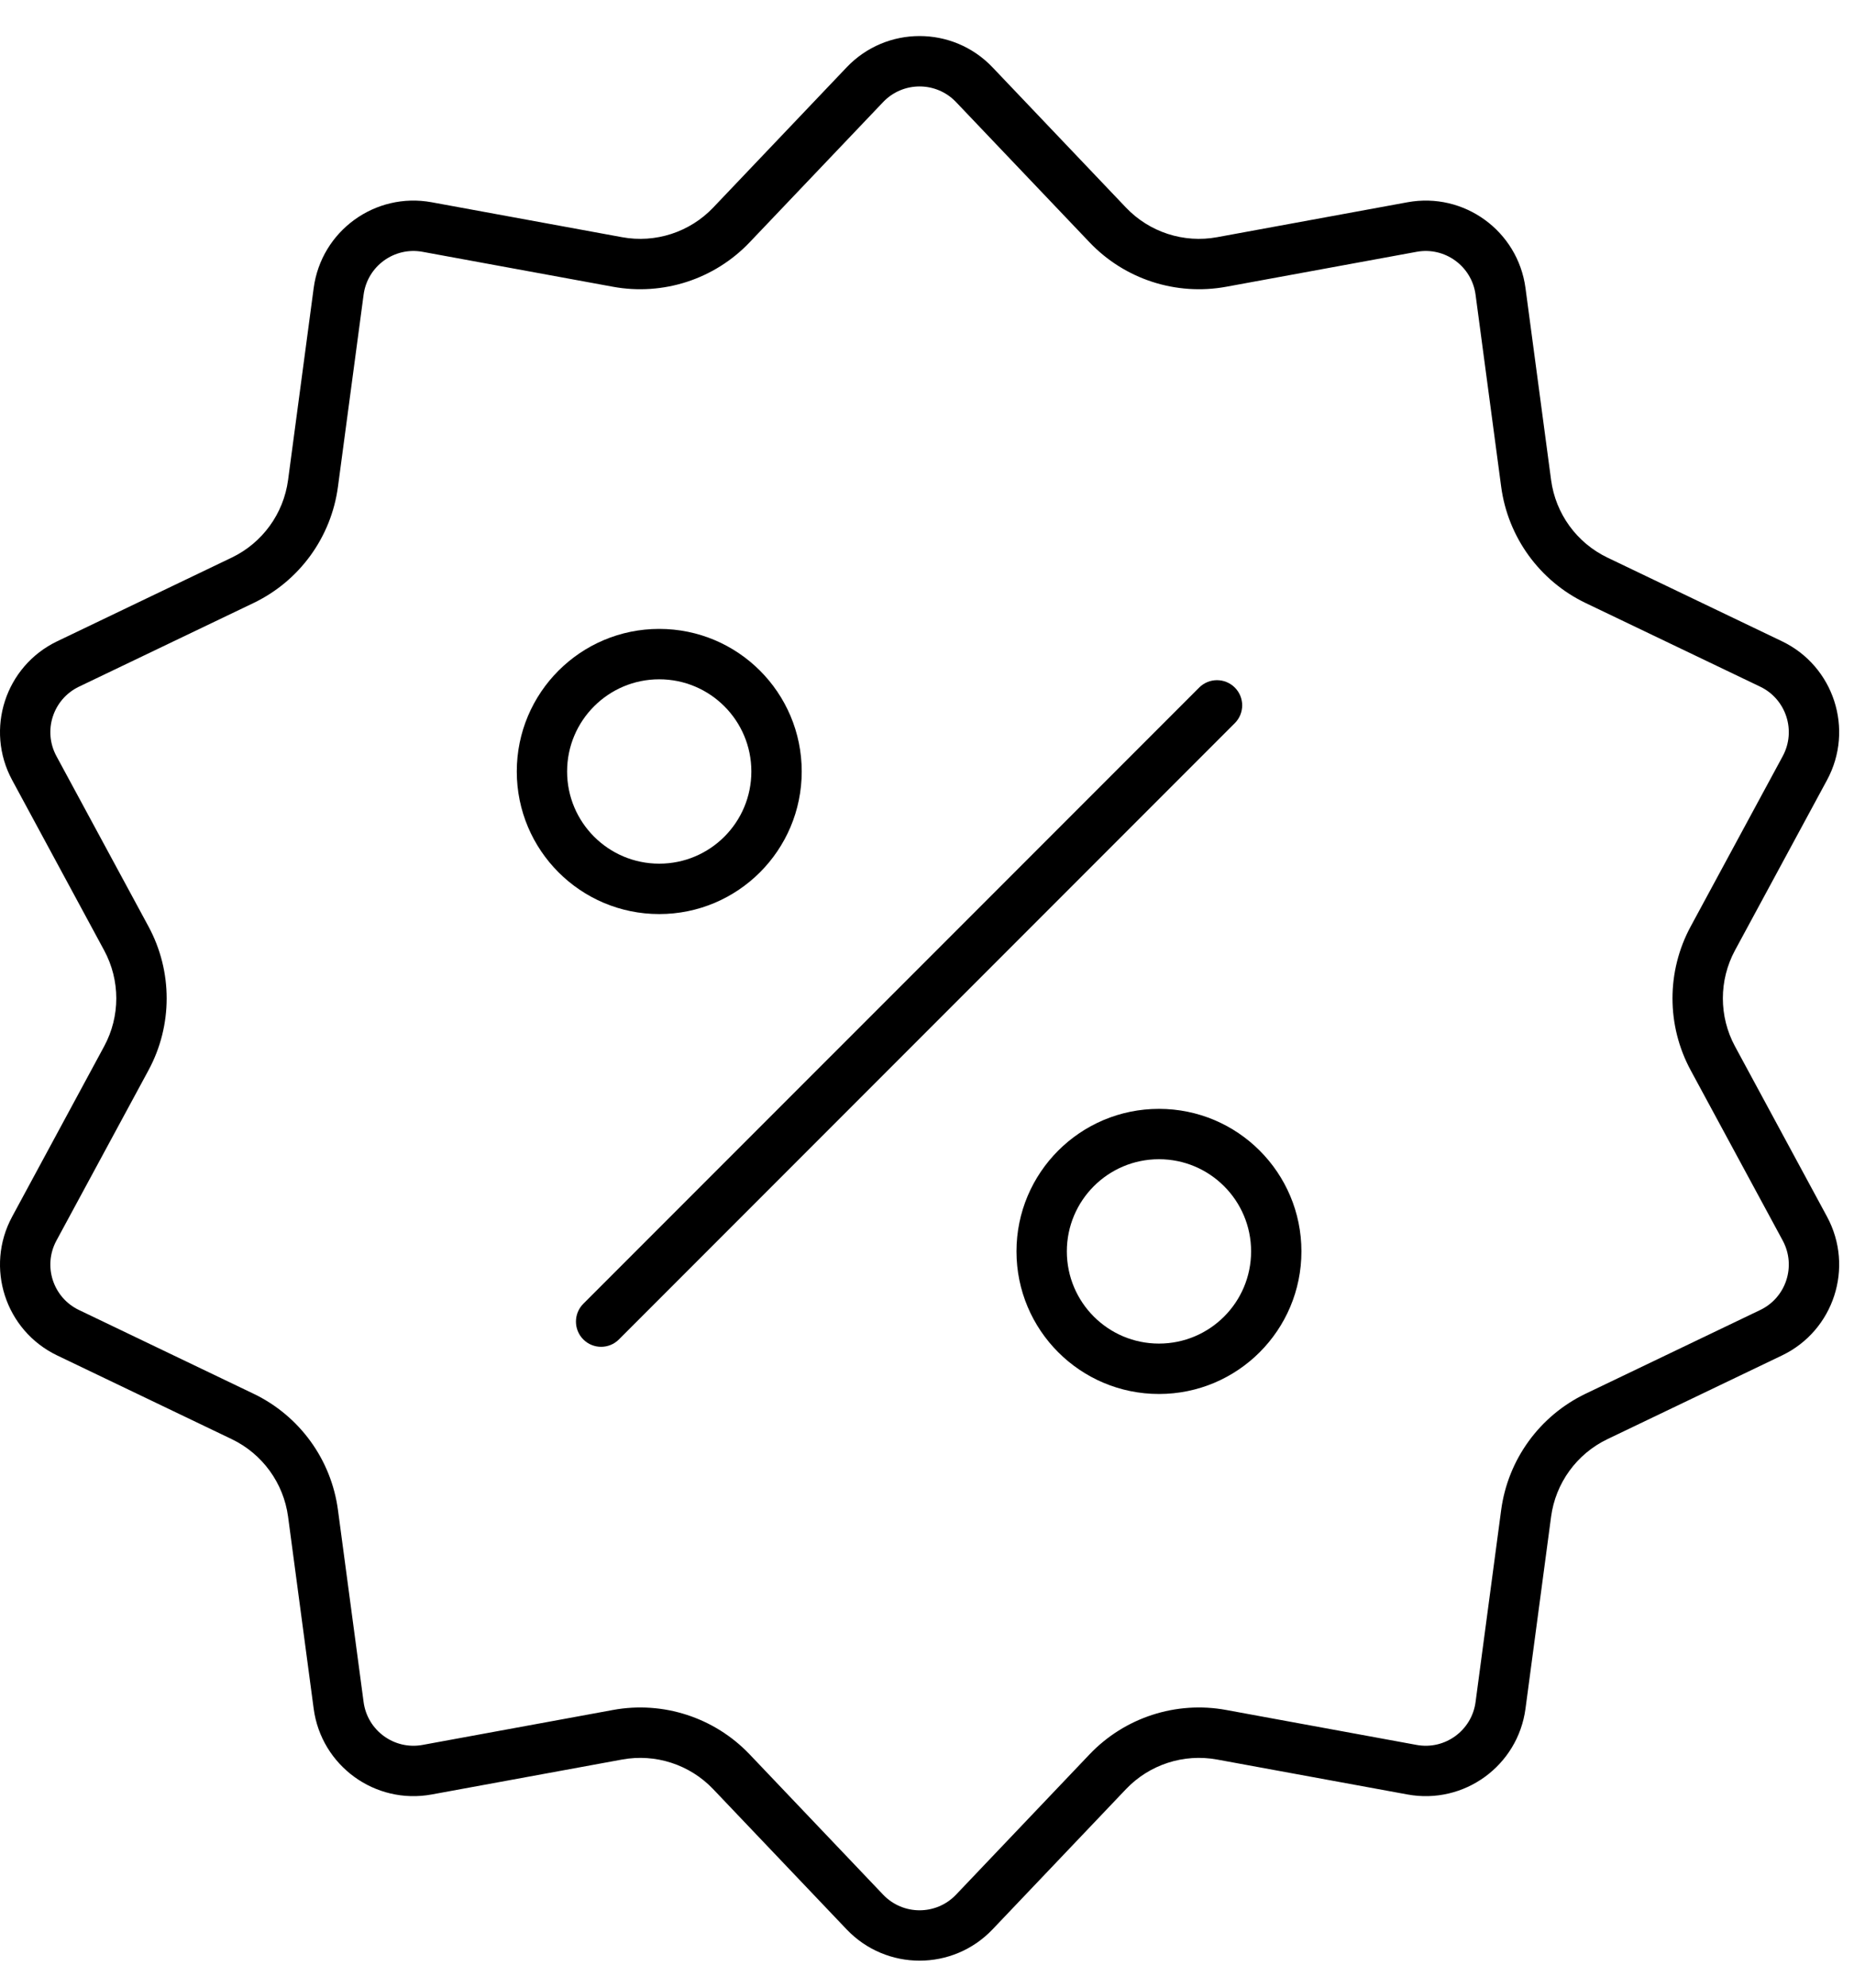 <?xml version="1.0" encoding="UTF-8"?> <svg xmlns="http://www.w3.org/2000/svg" width="42" height="45" viewBox="0 0 42 45" fill="none"><path fill-rule="evenodd" clip-rule="evenodd" d="M24.682 5.486L21.658 2.311C21.208 1.839 20.456 1.839 20.006 2.311L16.982 5.486C16.186 6.322 15.022 6.7 13.886 6.492L9.573 5.701C8.932 5.583 8.323 6.026 8.237 6.672L7.656 11.018C7.504 12.163 6.784 13.153 5.743 13.652L1.789 15.546C1.201 15.828 0.968 16.544 1.278 17.118L3.364 20.975C3.913 21.991 3.913 23.214 3.364 24.23L1.278 28.087C0.968 28.661 1.201 29.377 1.789 29.658L5.743 31.553C6.784 32.052 7.504 33.042 7.656 34.186L8.237 38.533C8.323 39.179 8.932 39.622 9.573 39.504L13.886 38.713C15.022 38.504 16.186 38.883 16.982 39.718L20.006 42.894C20.456 43.366 21.208 43.366 21.658 42.894L24.682 39.718C25.478 38.883 26.642 38.504 27.778 38.713L32.091 39.504C32.732 39.622 33.341 39.179 33.427 38.533L34.007 34.186C34.16 33.042 34.88 32.052 35.92 31.553L39.875 29.658C40.463 29.377 40.695 28.661 40.386 28.087L38.3 24.23C37.751 23.214 37.751 21.991 38.3 20.975L40.386 17.118C40.695 16.544 40.463 15.828 39.875 15.546L35.92 13.652C34.88 13.153 34.16 12.163 34.007 11.018L33.427 6.672C33.341 6.026 32.732 5.583 32.091 5.701L27.778 6.492C26.642 6.7 25.478 6.322 24.682 5.486ZM22.484 1.524C21.585 0.58 20.079 0.58 19.18 1.524L16.156 4.7C15.625 5.257 14.849 5.509 14.092 5.37L9.779 4.579C8.497 4.344 7.279 5.229 7.106 6.521L6.526 10.867C6.424 11.63 5.944 12.29 5.251 12.623L1.296 14.518C0.12 15.081 -0.345 16.513 0.275 17.66L2.36 21.517C2.726 22.195 2.726 23.01 2.36 23.687L0.275 27.545C-0.345 28.692 0.12 30.124 1.296 30.687L5.251 32.582C5.944 32.915 6.424 33.575 6.526 34.337L7.106 38.684C7.279 39.976 8.497 40.861 9.779 40.626L14.092 39.835C14.849 39.696 15.625 39.948 16.156 40.505L19.18 43.681C20.079 44.624 21.585 44.624 22.484 43.681L25.508 40.505C26.039 39.948 26.815 39.696 27.572 39.835L31.885 40.626C33.167 40.861 34.385 39.976 34.558 38.684L35.138 34.337C35.24 33.575 35.719 32.915 36.413 32.582L40.368 30.687C41.544 30.124 42.009 28.692 41.389 27.545L39.303 23.687C38.938 23.01 38.938 22.195 39.303 21.517L41.389 17.66C42.009 16.513 41.544 15.081 40.368 14.518L36.413 12.623C35.719 12.29 35.24 11.63 35.138 10.867L34.558 6.521C34.385 5.229 33.167 4.344 31.885 4.579L27.572 5.37C26.815 5.509 26.039 5.257 25.508 4.7L22.484 1.524Z" fill="black"></path><path fill-rule="evenodd" clip-rule="evenodd" d="M27.973 15.566C28.196 15.788 28.196 16.149 27.973 16.372L14.021 30.324C13.798 30.547 13.437 30.547 13.214 30.324C12.992 30.101 12.992 29.74 13.214 29.517L27.166 15.566C27.389 15.343 27.75 15.343 27.973 15.566Z" fill="black"></path><path fill-rule="evenodd" clip-rule="evenodd" d="M14.934 19.553C16.087 19.553 17.021 18.619 17.021 17.466C17.021 16.313 16.087 15.379 14.934 15.379C13.782 15.379 12.847 16.313 12.847 17.466C12.847 18.619 13.782 19.553 14.934 19.553ZM14.934 20.694C16.717 20.694 18.162 19.248 18.162 17.466C18.162 15.683 16.717 14.238 14.934 14.238C13.152 14.238 11.707 15.683 11.707 17.466C11.707 19.248 13.152 20.694 14.934 20.694Z" fill="black"></path><path fill-rule="evenodd" clip-rule="evenodd" d="M26.255 30.418C27.407 30.418 28.342 29.484 28.342 28.331C28.342 27.178 27.407 26.244 26.255 26.244C25.102 26.244 24.168 27.178 24.168 28.331C24.168 29.484 25.102 30.418 26.255 30.418ZM26.255 31.559C28.037 31.559 29.482 30.114 29.482 28.331C29.482 26.549 28.037 25.104 26.255 25.104C24.472 25.104 23.027 26.549 23.027 28.331C23.027 30.114 24.472 31.559 26.255 31.559Z" fill="black"></path></svg> 